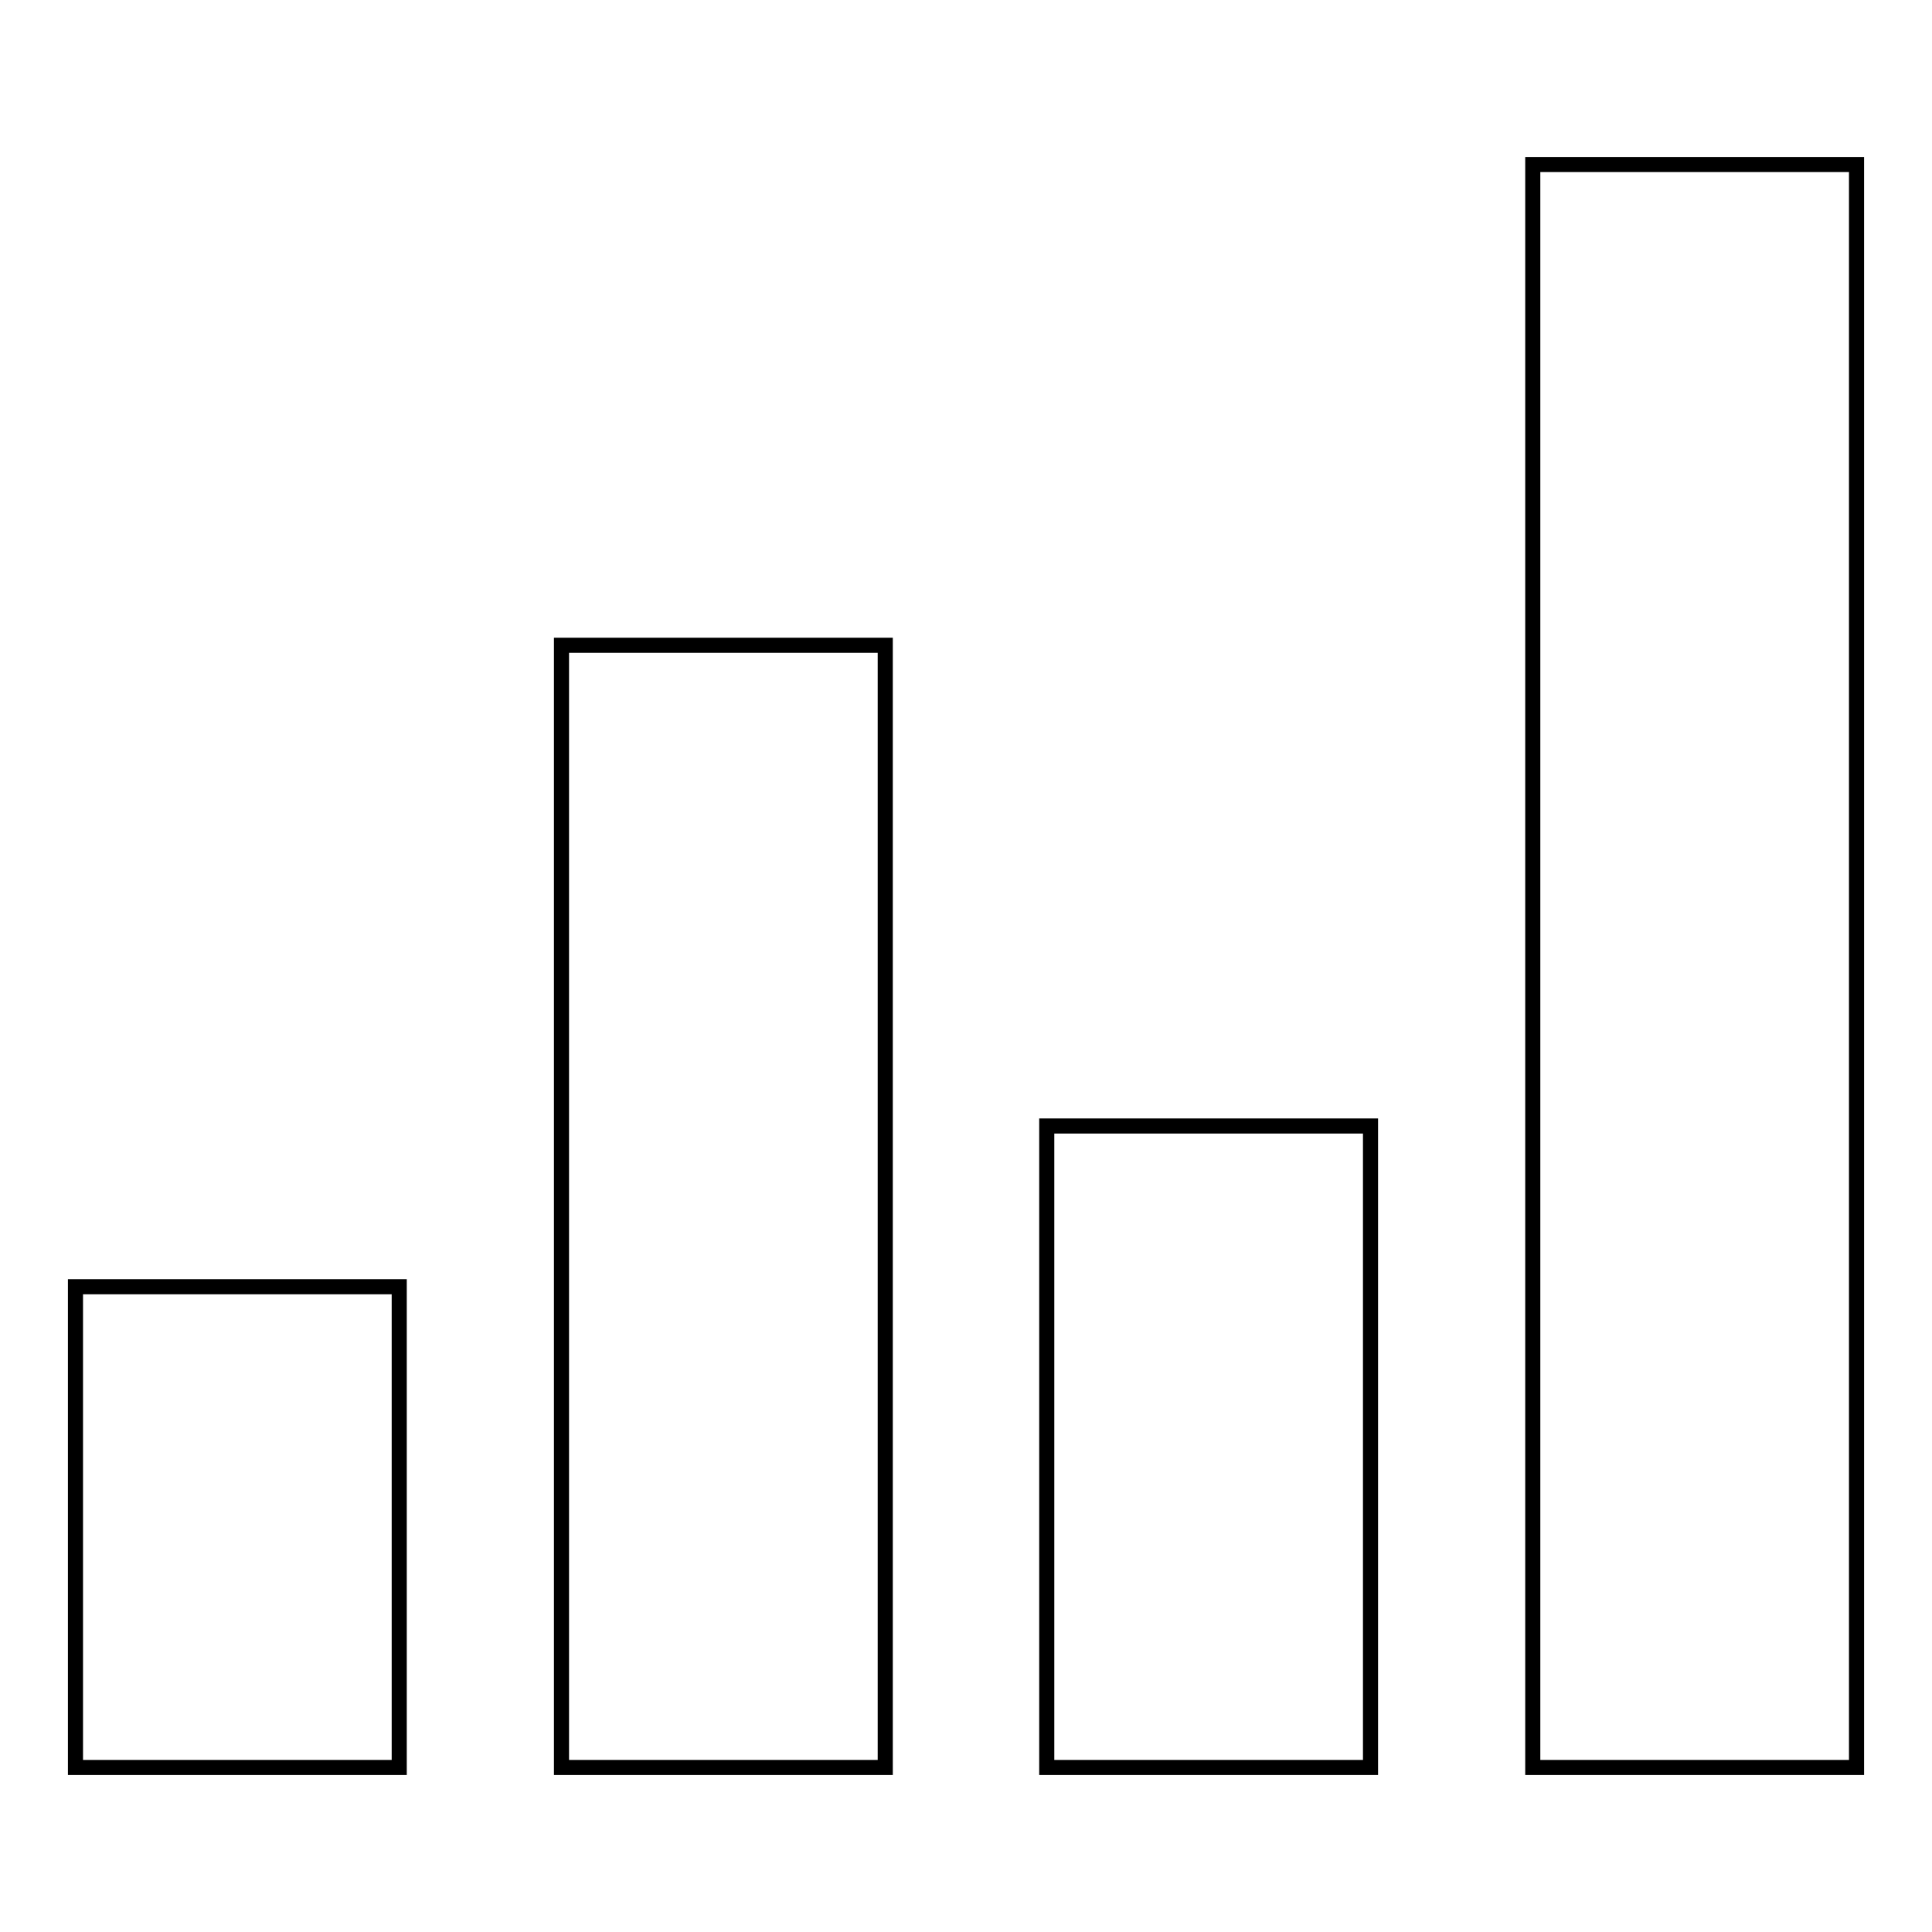 <?xml version="1.0" encoding="utf-8"?>
<!-- Svg Vector Icons : http://www.onlinewebfonts.com/icon -->
<!DOCTYPE svg PUBLIC "-//W3C//DTD SVG 1.1//EN" "http://www.w3.org/Graphics/SVG/1.1/DTD/svg11.dtd">
<svg version="1.1" xmlns="http://www.w3.org/2000/svg" xmlns:xlink="http://www.w3.org/1999/xlink" x="0px" y="0px" viewBox="0 0 256 256" enable-background="new 0 0 256 256" xml:space="preserve">
<g> <path stroke-width="2" fill-opacity="0" stroke="#000000"  d="M52.9,234.2H10v-63.7h42.9V234.2z M117.3,234.2H74.4V85.5h42.9V234.2z M181.6,234.2h-42.9v-85h42.9V234.2z  M246,234.2h-42.9V21.8H246V234.2z"/></g>
</svg>